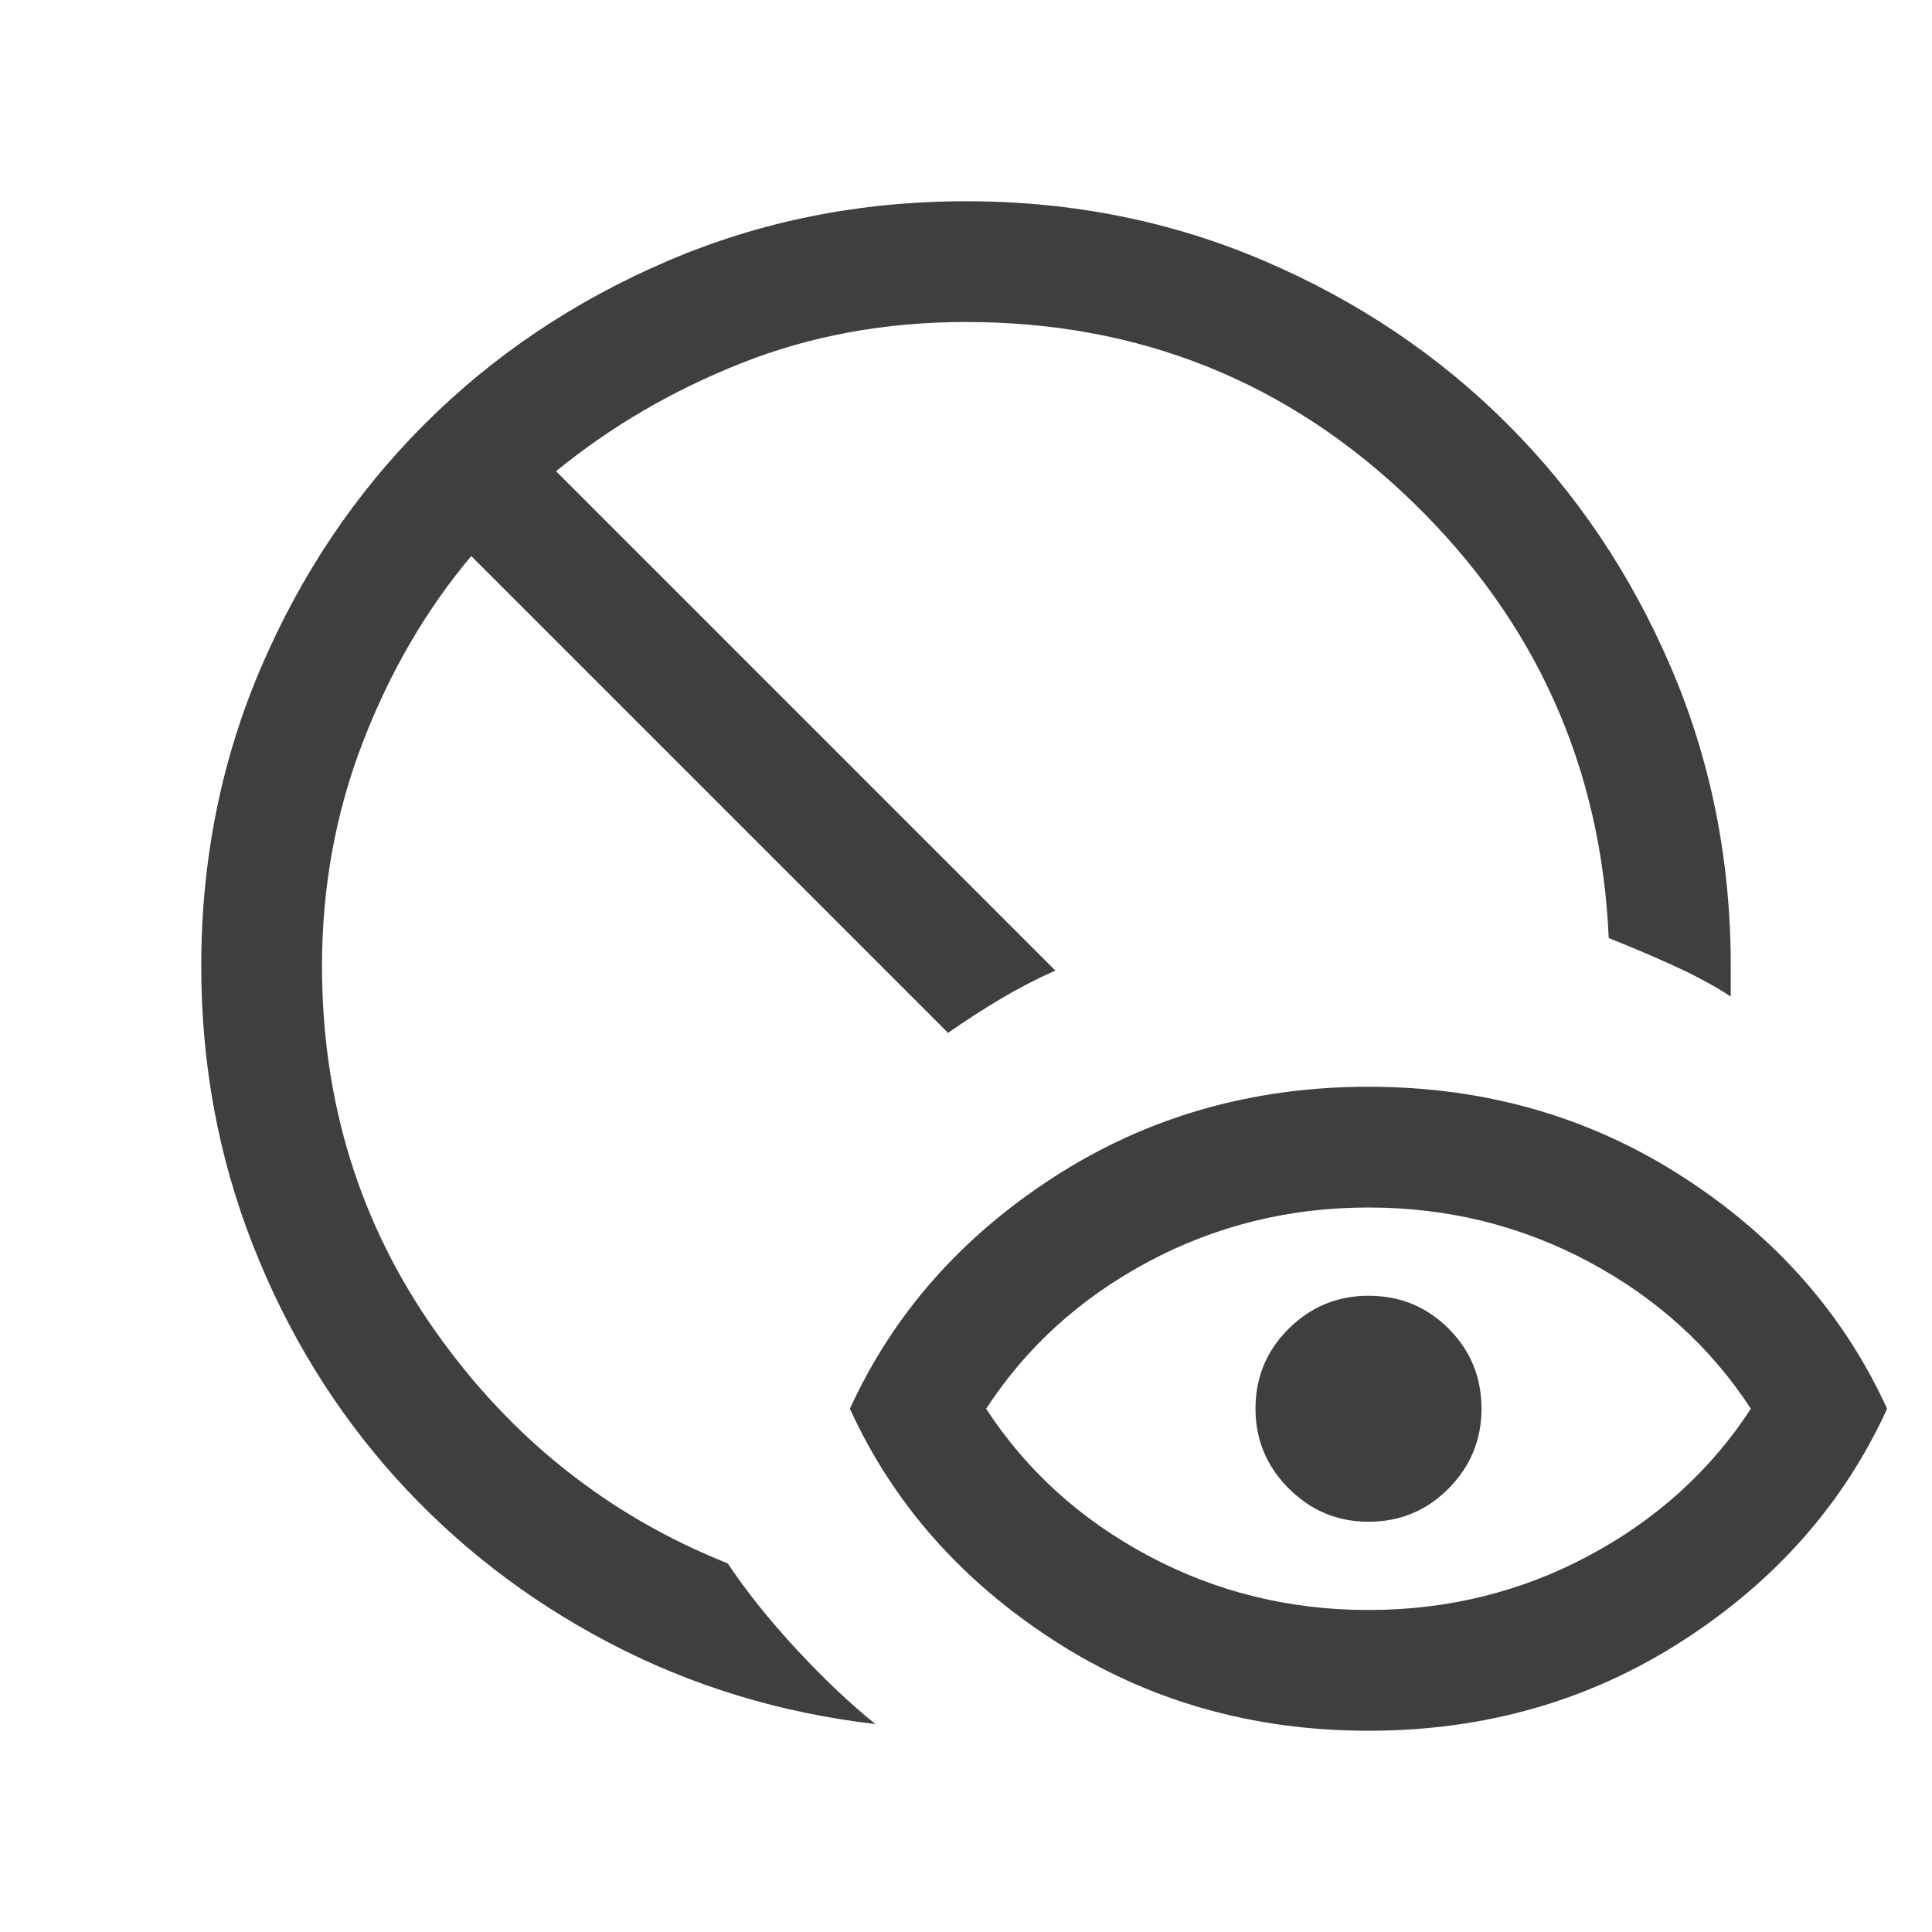 <?xml version="1.0" encoding="UTF-8"?>
<svg xmlns="http://www.w3.org/2000/svg" height="24px" viewBox="0 -960 960 960" width="24px" fill="#403f3e">
  <path d="M435-103.31q-71.08-8.31-132.23-40.35-61.15-32.03-106.35-82.26-45.19-50.24-70.8-115.54Q100-406.77 100-480q0-79.15 29.77-148.5t81.08-120.65q51.3-51.31 120.65-81.08Q400.85-860 480-860t148.5 29.77q69.35 29.77 120.65 81.08 51.31 51.3 81.08 120.65Q860-559.15 860-480v15.15q-12.77-8.3-29.69-15.92-16.93-7.61-30.93-13.08-5.69-127.92-97.76-217.03Q609.54-800 480-800q-59.85 0-111.27 20.31-51.42 20.31-92.42 53.84l248.07 248.08q-14.38 6.46-27.46 14.27-13.07 7.81-25.84 16.73L234.15-683.69q-33.53 39.84-53.84 92.42Q160-538.69 160-480q0 101.69 56.38 181.54 56.39 79.85 145.24 115.31 13.77 20.69 34.03 42.57 20.27 21.89 39.35 37.27ZM680-160q59 0 109.5-27t80.5-73q-30-46-80.5-73T680-360q-59 0-109.5 27T490-260q30 46 80.5 73T680-160Zm0 60q-86.77 0-156.11-44.73Q454.54-189.46 422.31-260q32.23-70.54 101.58-115.27Q593.23-420 680-420q86.77 0 156.11 44.73Q905.46-330.54 937.69-260q-32.23 70.54-101.58 115.27Q766.77-100 680-100Zm0-103.85q-23.08 0-39.62-16.53-16.53-16.54-16.53-39.62 0-23.46 16.53-39.81 16.54-16.34 39.62-16.34 23.46 0 39.81 16.34 16.34 16.35 16.34 39.81 0 23.08-16.34 39.62-16.35 16.53-39.81 16.53Z"></path>
</svg>
